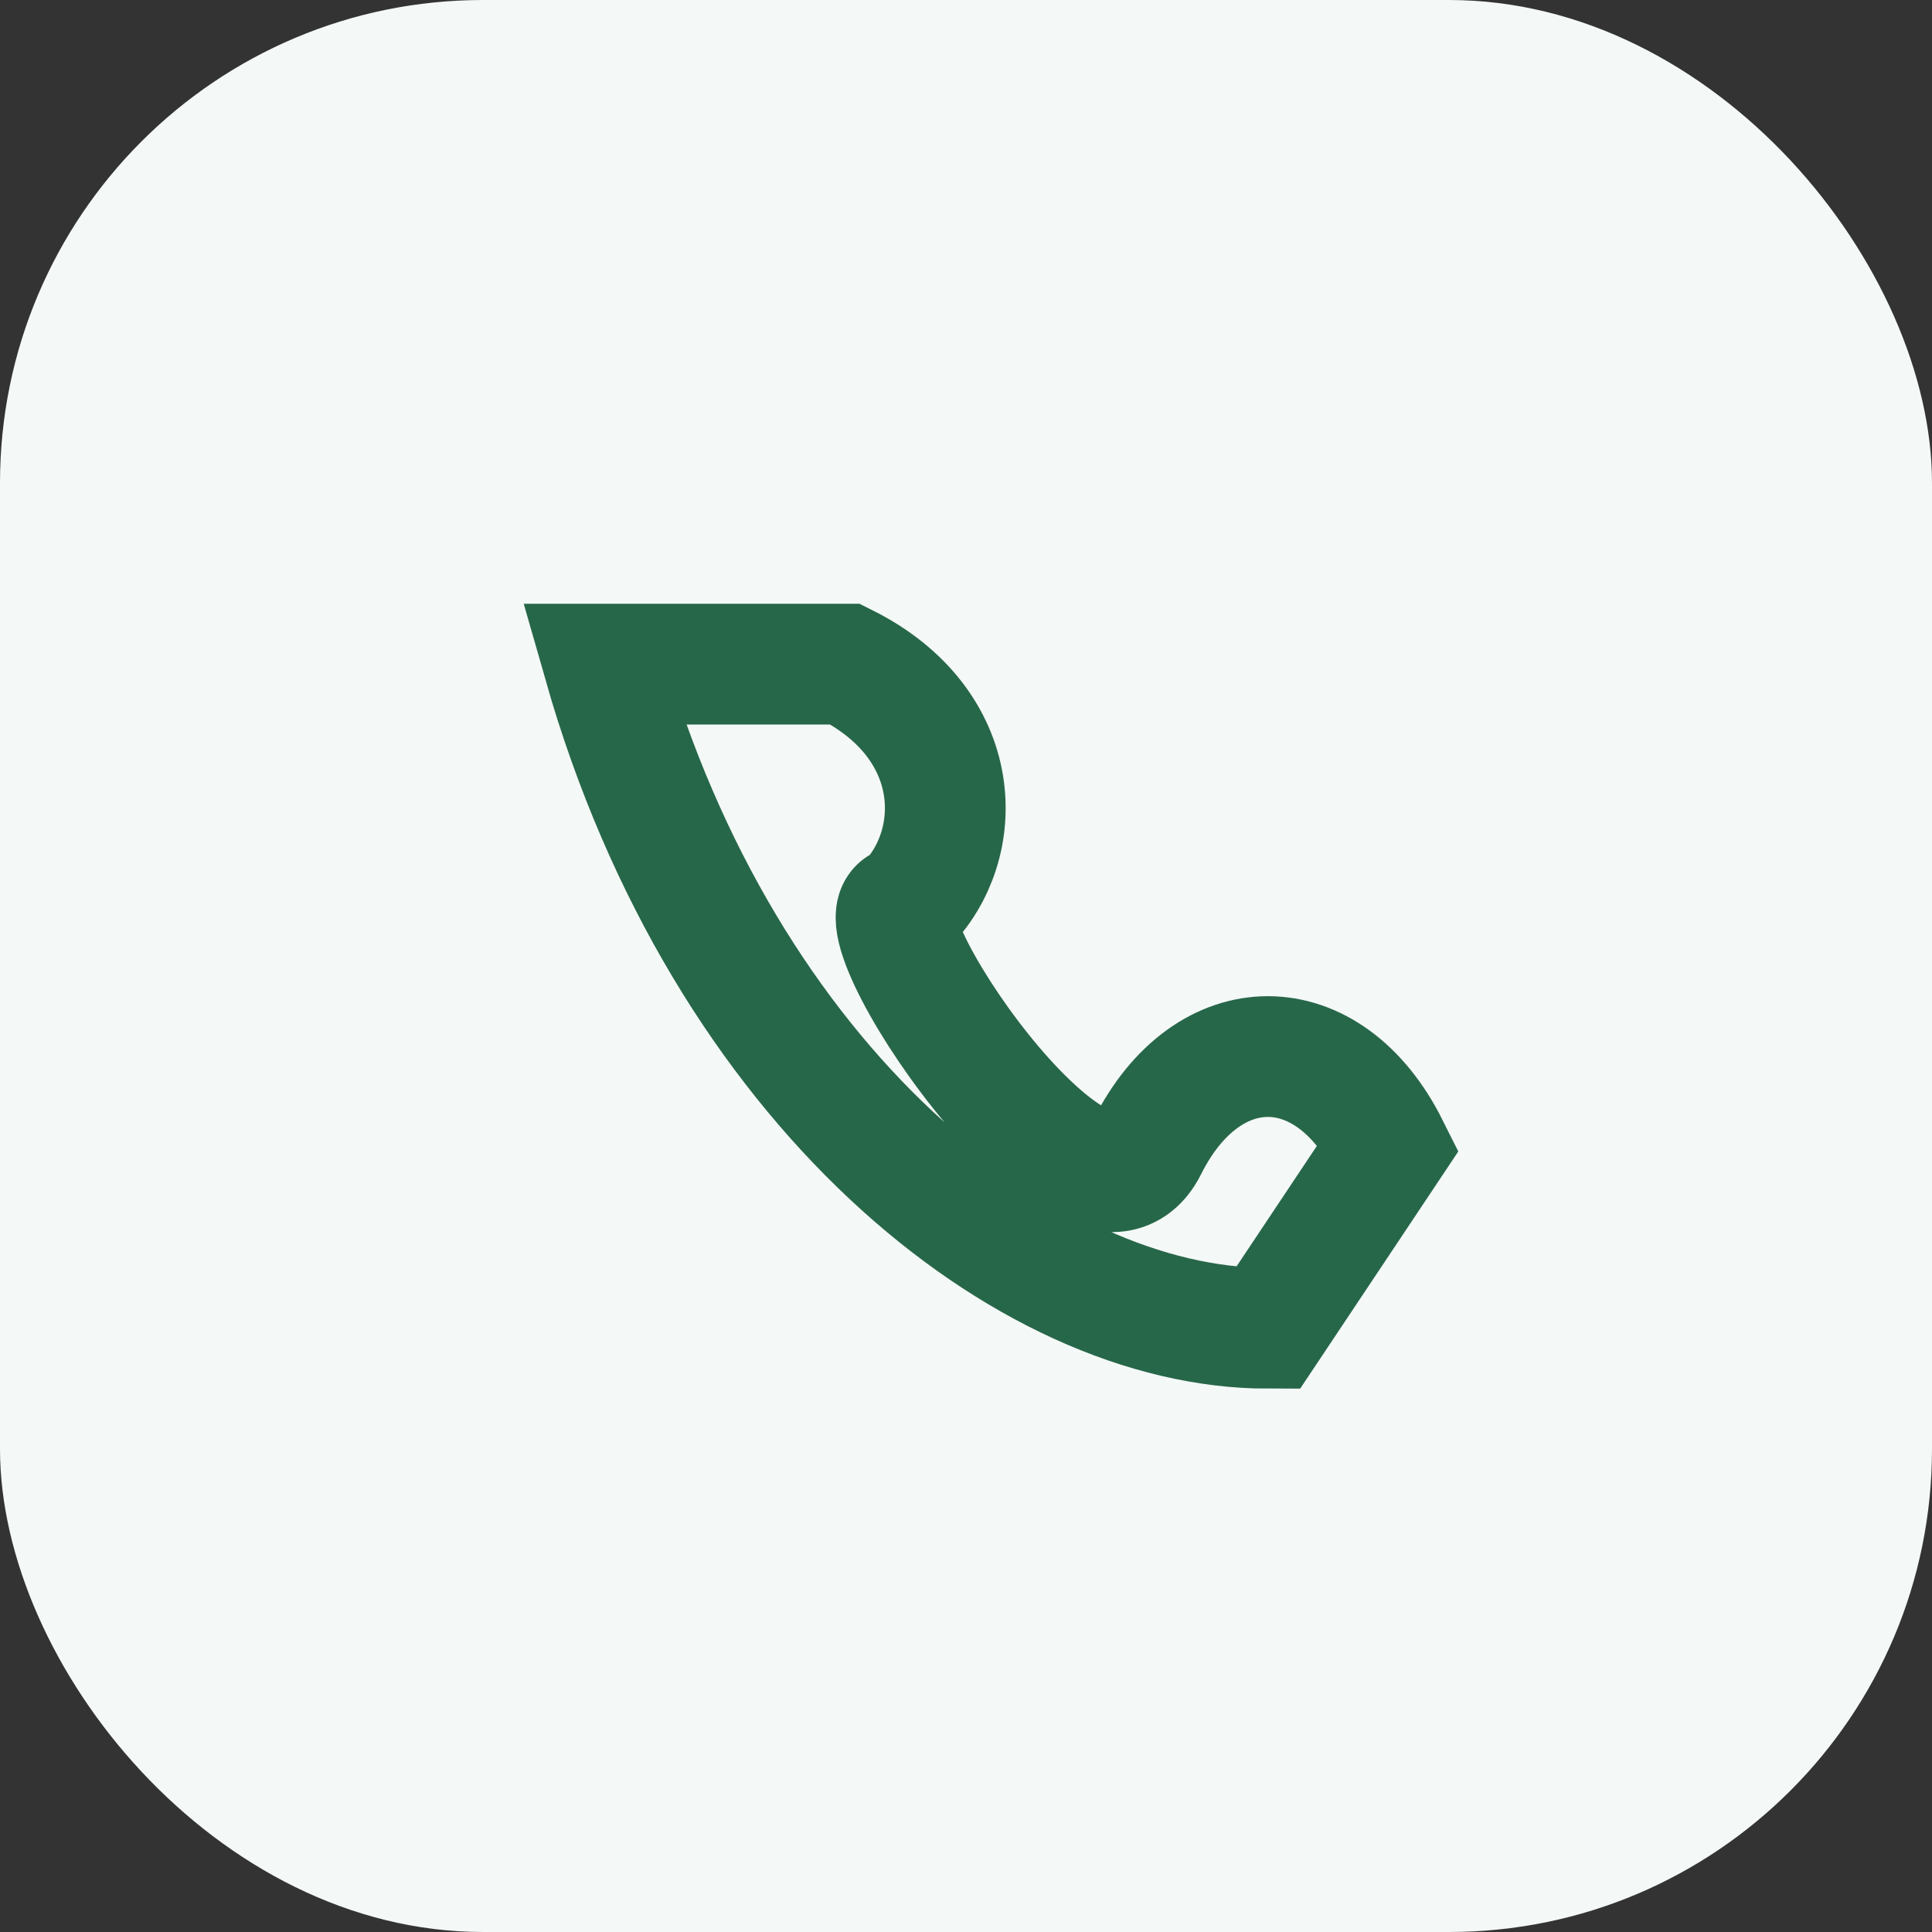 <?xml version="1.0" encoding="UTF-8"?>
<svg xmlns="http://www.w3.org/2000/svg" width="32" height="32" viewBox="0 0 32 32"><rect x="0" y="0" width="32" height="32" fill="#333333" stroke="none"/><rect width="32" height="32" rx="8" fill="#F4F8F7"/><path d="M10 11c2 7 7 11 11 11l2-3c-1-2-3-2-4 0s-5-4-4-4c1-1 1-3-1-4z" stroke="#276749" stroke-width="2" fill="none"/></svg>